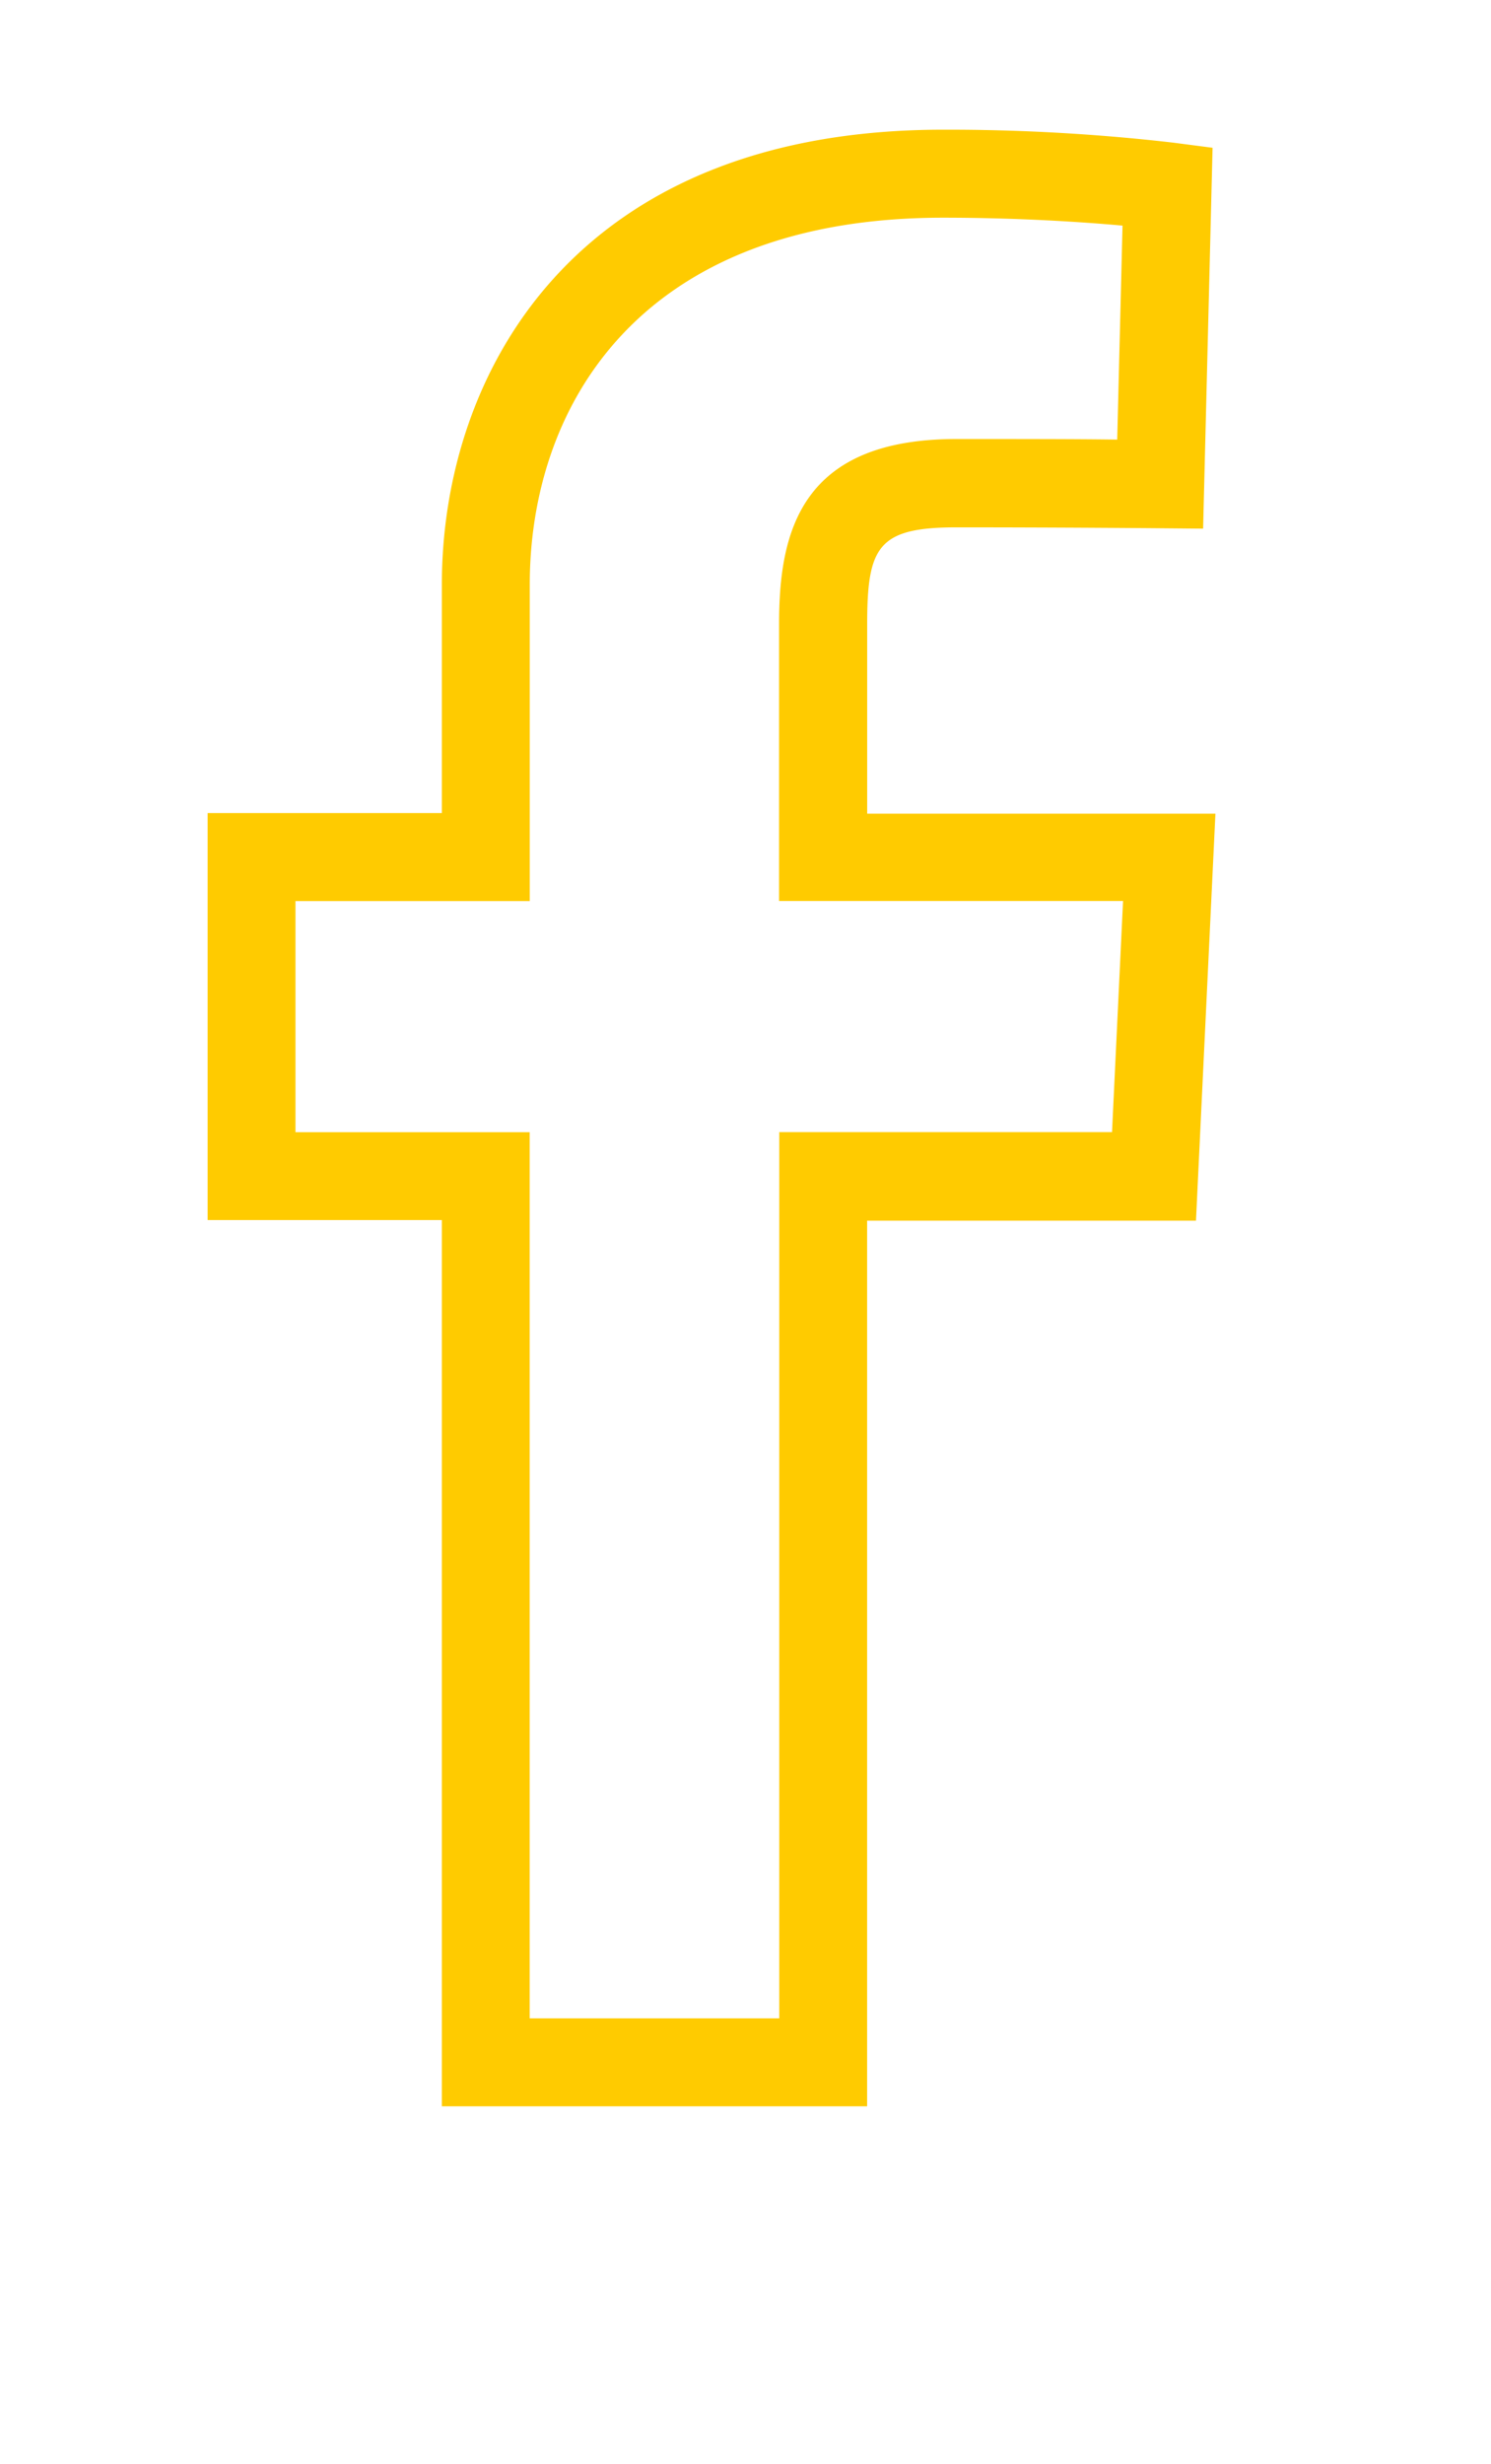 <svg xmlns="http://www.w3.org/2000/svg" xmlns:xlink="http://www.w3.org/1999/xlink" width="23" height="38" viewBox="0 0 23 38">
  <defs>
    <style>
      .cls-1 {
        clip-path: url(#clip-FACEBOOK-ICONO-AMARILLO);
      }

      .cls-2 {
        fill: #ffcb00;
      }
    </style>
    <clipPath id="clip-FACEBOOK-ICONO-AMARILLO">
      <rect width="23" height="38"/>
    </clipPath>
  </defs>
  <g id="FACEBOOK-ICONO-AMARILLO" class="cls-1">
    <g id="facebook" transform="translate(3.203 2)">
      <path id="Trazado_32749" data-name="Trazado 32749" class="cls-2" d="M80.941,30.48H74.382V16.814H70.769V10.538h3.613V7.013C74.382,3.778,76.406,0,82.114,0a30.25,30.25,0,0,1,3.551.2l.606.079-.146,5.873-.667-.006s-1.5-.014-3.136-.014c-1.217,0-1.379.3-1.379,1.5v2.915h5.372l-.3,6.276H80.942V30.48h0Zm-5.2-1.356h3.846V15.458H84.72l.17-3.564H79.584V7.622c0-1.411.325-2.852,2.735-2.852.968,0,1.889,0,2.481.009l.082-3.3c-.6-.054-1.595-.122-2.769-.122-4.7,0-6.375,2.922-6.375,5.657v4.881H72.124v3.564h3.613V29.123h0Z" transform="translate(-70.769)"/>
    </g>
  </g>
</svg>

